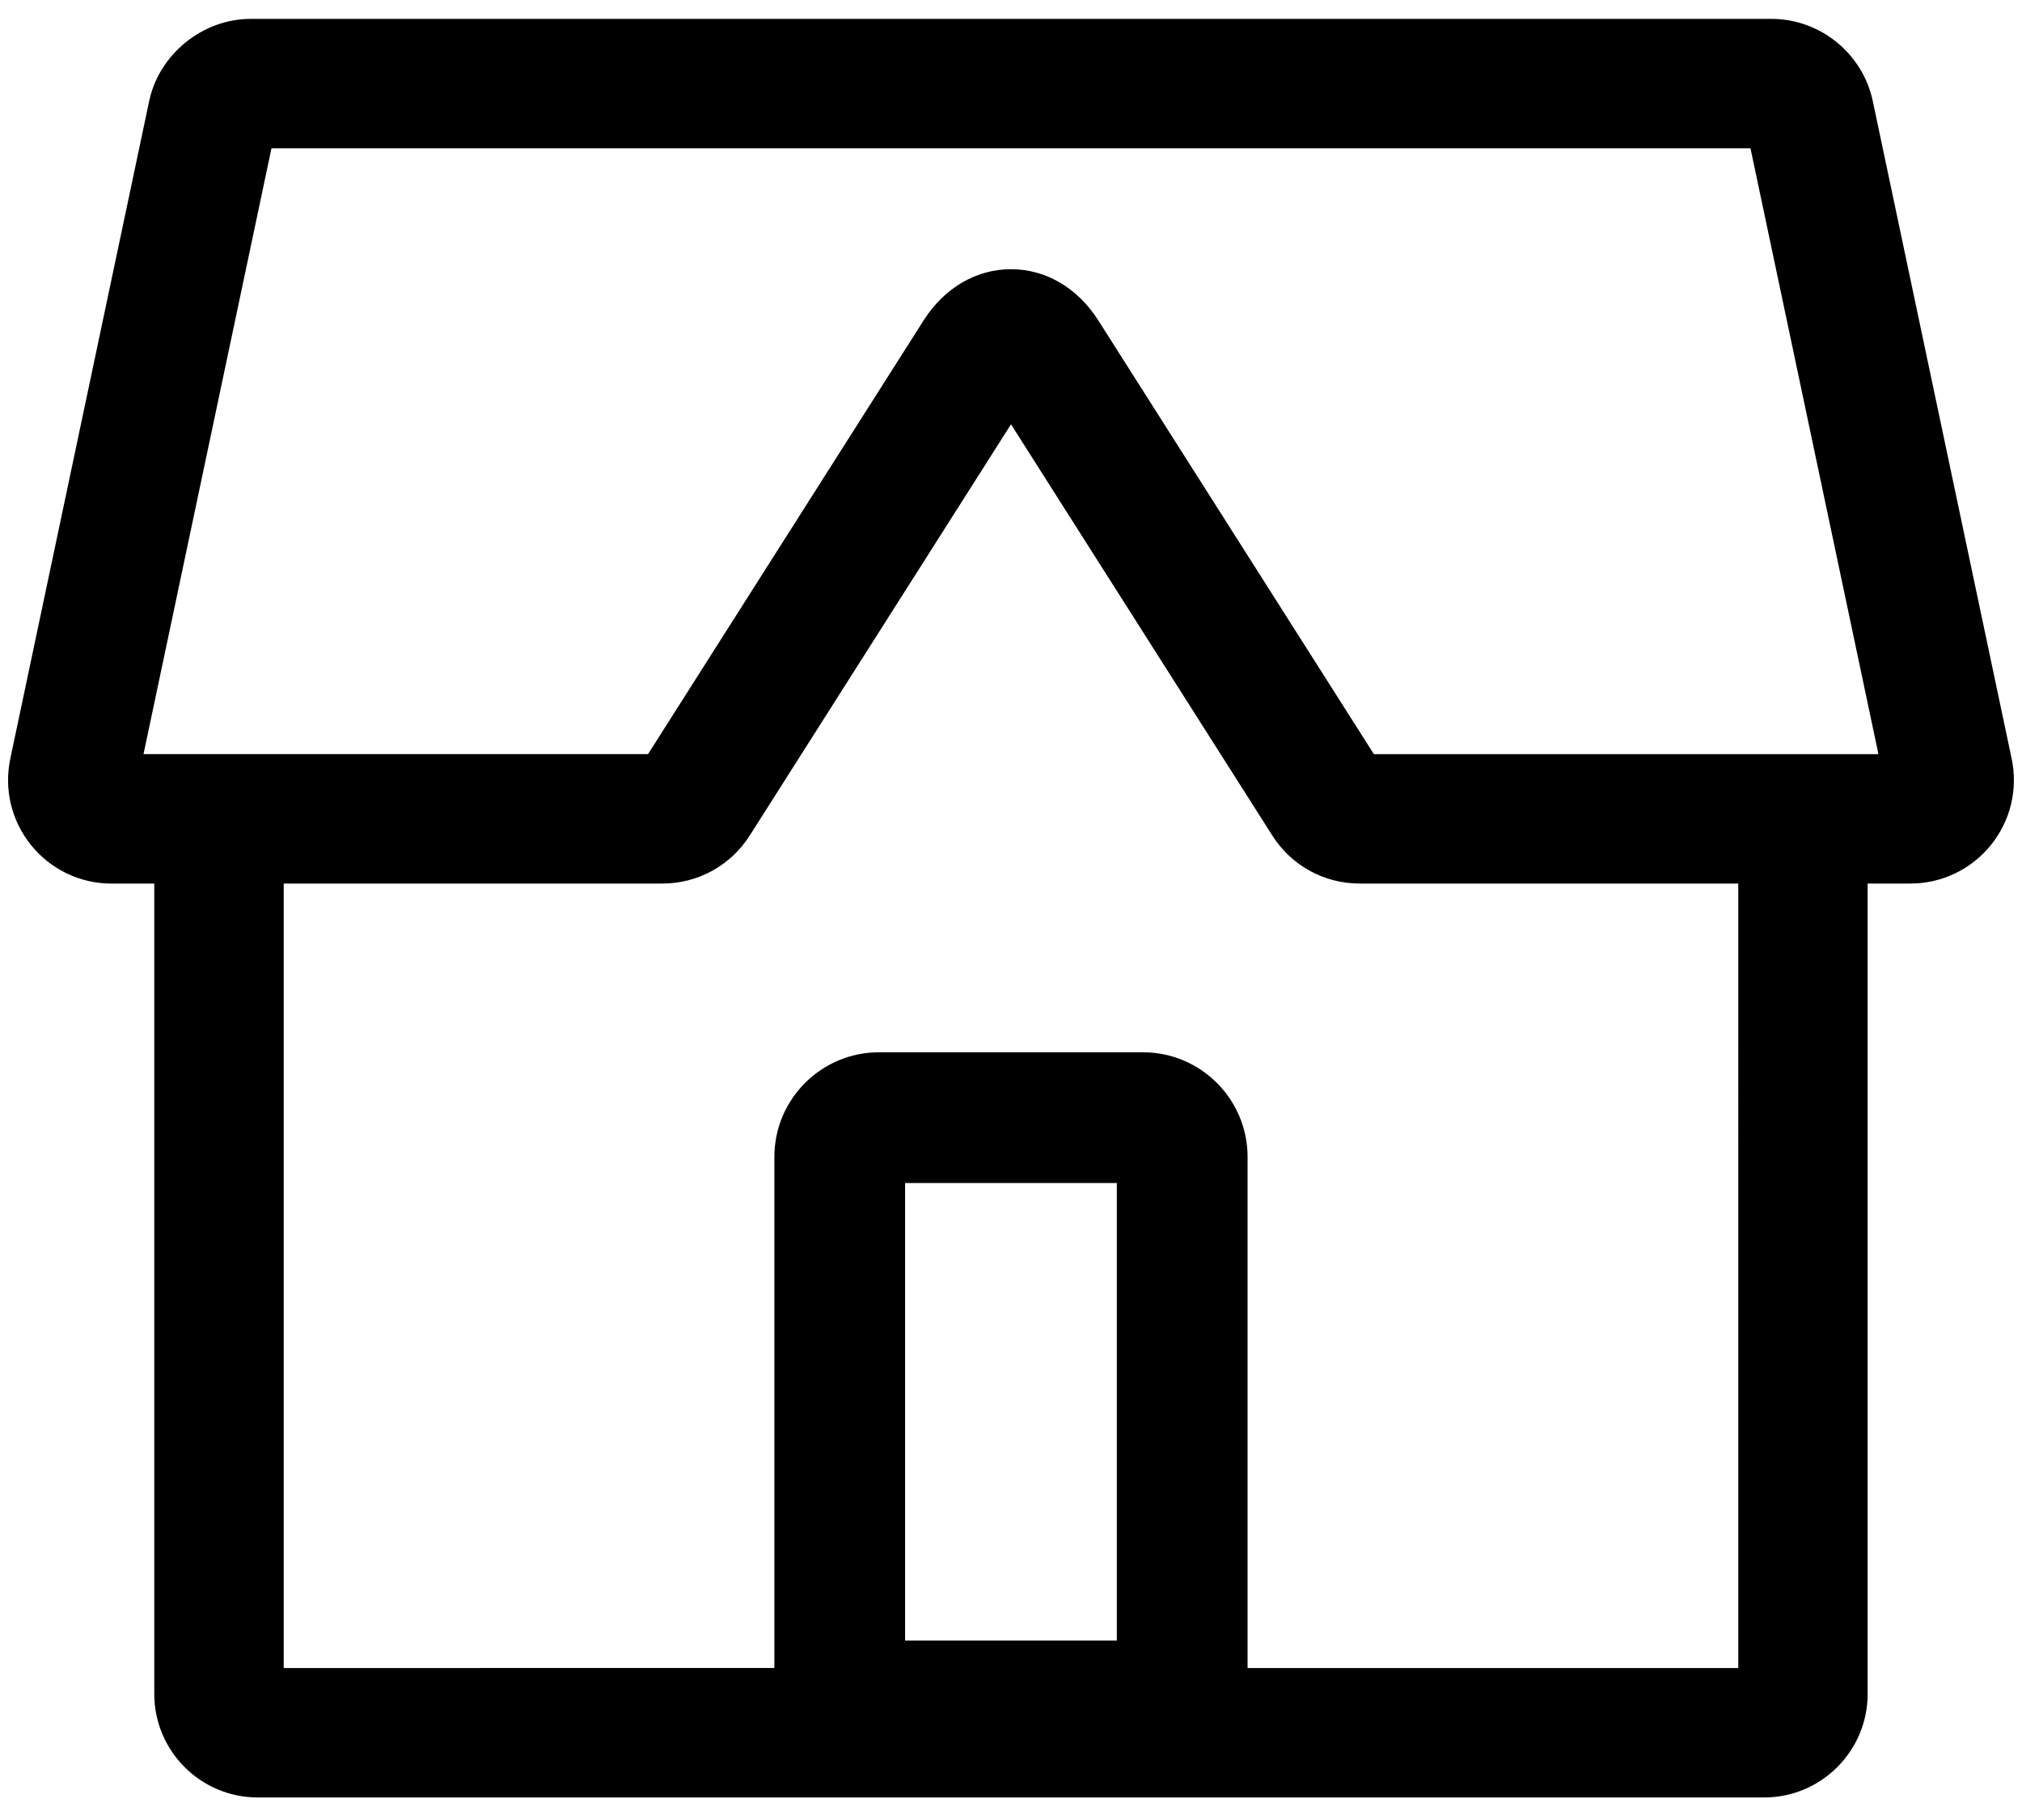 <svg xml:space="preserve" style="enable-background:new 0 0 500 450;" viewBox="0 0 500 450" y="0px" x="0px" xmlns:xlink="http://www.w3.org/1999/xlink" xmlns="http://www.w3.org/2000/svg" version="1.1">
<style type="text/css">
	.st0{display:none;}
	.st1{display:inline;}
	.st2{fill:none;stroke:#000000;stroke-width:30;stroke-miterlimit:10;}
</style>
<g id="Ebene_1">
	<path d="M497.44,187.57L497.44,187.57L463.1,24.98c-2.49-11.77-13.02-20.31-25.05-20.31H61.94c-11.83,0-22.6,8.73-25.05,20.31
		L2.55,187.57c-1.6,7.59,0.28,15.39,5.16,21.42c4.88,6.02,12.13,9.48,19.88,9.48h10.56v200.36c0,14.12,11.48,25.6,25.6,25.6h372.48
		c14.12,0,25.6-11.49,25.6-25.6V218.46h10.56c7.75,0,15-3.46,19.89-9.48C497.16,202.96,499.04,195.15,497.44,187.57z M223.81,405.64
		V292.51h52.36v113.13H223.81z M429.83,412.42H308.5V286.04c0-14.26-11.6-25.86-25.86-25.86h-65.29c-14.26,0-25.86,11.6-25.86,25.86
		v126.38H70.16V218.46h93.62c8.8,0,16.88-4.44,21.61-11.87L250,104.91l64.62,101.68c4.72,7.43,12.8,11.87,21.6,11.87h93.62V412.42z
		 M339.73,186.46L271.6,79.24c-5.12-8.06-12.99-12.68-21.61-12.68c-8.61,0-16.48,4.62-21.61,12.68l-68.13,107.21H35.49L67.13,36.67
		h365.73l31.64,149.79H339.73z"></path>
</g>
<g class="st0" id="Ebene_2">
	<g class="st1">
		<path d="M484.25,218.23c6.48,0,11.75-5.28,11.75-11.76v-84.15c0-6.49-5.27-11.76-11.75-11.76h-44.07l-2.92-17.9
			c-1.43-8.8-8.94-15.18-17.84-15.18h-309.3V39.06c0-4.66-3.78-8.45-8.44-8.45h0c-4.66,0-8.44,3.78-8.44,8.45v38.41H16.4
			c-6.48,0-11.75,5.28-11.75,11.76v169.11c0,6.49,5.27,11.76,11.75,11.76h40.48v22.42c0,6.49,5.27,11.76,11.75,11.76h6.53v26.73
			c0,4.66,3.78,8.45,8.44,8.45h0c4.66,0,8.44-3.78,8.44-8.45v-26.73h6.53c6.48,0,11.75-5.28,11.75-11.76v-22.42h41.68
			c6.48,0,11.75-5.28,11.75-11.76v-77.52h123.21l-2.55,177.35h-268c-6.48,0-11.75,5.28-11.75,11.76v38
			c0,6.49,5.27,11.76,11.75,11.76h467.85c6.48,0,11.75-5.28,11.75-11.76v-38c0-6.49-5.27-11.76-11.75-11.76h-3.67l-22.83-139.95
			H484.25z M477.92,128.65v71.48h-23.13l-11.66-71.48H477.92z M92.23,286.19H74.96v-16.09h17.28V286.19z M477.92,401.62H22.73
			v-25.34h261.41h193.78V401.62z M302.48,358.18l2.55-177.09c0.07-4.88-1.78-9.49-5.2-12.97c-3.42-3.48-8-5.39-12.88-5.39H157.42
			c-6.48,0-11.75,5.28-11.75,11.76v77.52h-35.35H56.88H22.73V95.57l396.69,0l42.85,262.61H302.48z"></path>
		<path d="M410.04,154.37c0-25.06-20.37-45.44-45.4-45.44s-45.4,20.39-45.4,45.44s20.37,45.44,45.4,45.44
			S410.04,179.43,410.04,154.37z M364.64,181.72c-15.06,0-27.32-12.27-27.32-27.35s12.26-27.35,27.32-27.35
			c15.06,0,27.32,12.27,27.32,27.35S379.7,181.72,364.64,181.72z"></path>
		<path d="M365.86,261.06c0,19.4,15.76,35.18,35.14,35.18s35.14-15.78,35.14-35.18c0-19.4-15.76-35.17-35.14-35.17
			S365.86,241.66,365.86,261.06z M418.06,261.06c0,9.42-7.65,17.08-17.06,17.08s-17.06-7.66-17.06-17.08
			c0-9.42,7.65-17.08,17.06-17.08S418.06,251.64,418.06,261.06z"></path>
	</g>
</g>
<g class="st0" id="Ebene_3">
	<g class="st1">
		<path d="M207.62,131.79c-89.81,5.69-150.18-5.93-178.6-13.54c-7.46-2-14.05,5.24-11.42,12.5
			c42.46,117.28,11.97,251.91-0.23,296.15c-1.88,6.81,4.01,13.21,10.95,11.93c142.84-26.35,259.91-8.31,300.03-0.29
			c6.83,1.36,12.74-4.82,11.14-11.6c-9.97-42.27-14.35-84.37-15.42-123.38" class="st2"></path>
		<path d="M475.3,71.05c-135.91-6.64-215.73-43.03-246.07-60c-5.7-3.19-12.6,1.37-11.96,7.86
			c3.86,38.94-1.02,77.75-9.65,112.88c35.74-2.26,76.14-7.27,121.05-16.36c6.74-1.37,12.68,4.61,11.25,11.34
			c-6.05,28.41-18.05,95.98-15.84,176.78c39.72,12.22,68.78,24.97,83.77,32.13c5.31,2.54,11.44-1.3,11.54-7.19
			c1.92-112.73,46.65-213.18,62.76-245.82C484.73,77.46,481.11,71.33,475.3,71.05z" class="st2"></path>
	</g>
</g>
<g class="st0" id="Ebene_4">
	<g class="st1">
		<path d="M308.37,93.74H100.16c-8.4,0-15.24,6.84-15.24,15.24v19.98H58.55c-3.61,0-6.53,2.92-6.53,6.53c0,3.61,2.92,6.53,6.53,6.53
			h26.37v13.9H24.11c-3.61,0-6.53,2.92-6.53,6.53c0,3.61,2.92,6.53,6.53,6.53h60.81v13.9H45.78c-3.61,0-6.53,2.92-6.53,6.53
			c0,3.61,2.92,6.53,6.53,6.53h39.14v13.9H10.17c-3.61,0-6.53,2.92-6.53,6.53c0,3.61,2.92,6.53,6.53,6.53h74.74v79.97
			c0,8.4,6.84,15.24,15.24,15.24h32.46c3.17,21.21,21.5,37.54,43.59,37.54s40.42-16.33,43.59-37.54h88.58
			c8.4,0,15.24-6.84,15.24-15.24v-193.9C323.61,100.57,316.78,93.74,308.37,93.74z M176.21,342.59c-17.1,0-31.01-13.91-31.01-31.01
			c0-17.1,13.91-31.01,31.01-31.01s31.01,13.91,31.01,31.01C207.22,328.68,193.31,342.59,176.21,342.59z M310.55,302.87
			c0,1.2-0.98,2.18-2.18,2.18H219.8c-3.17-21.22-21.51-37.54-43.59-37.54s-40.42,16.33-43.59,37.54h-32.46
			c-1.2,0-2.18-0.98-2.18-2.18v-79.97h29.85c3.61,0,6.53-2.92,6.53-6.53c0-3.61-2.92-6.53-6.53-6.53H97.98v-13.9h65.46
			c3.61,0,6.53-2.92,6.53-6.53c0-3.61-2.92-6.53-6.53-6.53H97.98v-13.9h43.78c3.61,0,6.53-2.92,6.53-6.53
			c0-3.61-2.92-6.53-6.53-6.53H97.98v-13.9h78.23c3.61,0,6.53-2.92,6.53-6.53c0-3.61-2.92-6.53-6.53-6.53H97.98v-19.98
			c0-1.2,0.98-2.18,2.18-2.18h208.22c1.2,0,2.18,0.98,2.18,2.18V302.87z"></path>
		<path d="M493.64,227.31l-74.42-92.66c-2.91-3.62-7.24-5.7-11.88-5.7h-66.07c-8.4,0-15.24,6.84-15.24,15.24v158.68
			c0,8.4,6.84,15.24,15.24,15.24h38.37c3.17,21.21,21.5,37.54,43.59,37.54c22.08,0,40.42-16.33,43.58-37.54h14.95
			c8.4,0,15.24-6.84,15.24-15.24v-66.02C497,233.4,495.81,230.01,493.64,227.31z M423.23,342.59c-17.1,0-31.01-13.91-31.01-31.01
			c0-17.1,13.91-31.01,31.01-31.01s31.01,13.91,31.01,31.01C454.23,328.68,440.32,342.59,423.23,342.59z M483.94,302.87
			c0,1.2-0.98,2.18-2.18,2.18h-14.95c0-0.03-0.01-0.06-0.01-0.08c-0.04-0.23-0.08-0.47-0.12-0.7c-0.08-0.46-0.16-0.92-0.25-1.38
			c-0.06-0.28-0.12-0.55-0.18-0.83c-0.09-0.41-0.18-0.81-0.28-1.21c-0.07-0.29-0.15-0.58-0.23-0.87c-0.1-0.38-0.21-0.76-0.32-1.14
			c-0.09-0.29-0.18-0.58-0.28-0.87c-0.12-0.37-0.24-0.74-0.37-1.1c-0.1-0.29-0.21-0.58-0.32-0.86c-0.14-0.36-0.28-0.72-0.42-1.07
			c-0.12-0.28-0.23-0.56-0.35-0.84c-0.15-0.36-0.32-0.71-0.48-1.06c-0.13-0.27-0.25-0.54-0.38-0.8c-0.18-0.36-0.36-0.71-0.55-1.07
			c-0.13-0.25-0.26-0.5-0.39-0.75c-0.21-0.38-0.43-0.75-0.65-1.12c-0.13-0.21-0.25-0.43-0.37-0.64c-0.3-0.5-0.62-0.98-0.94-1.47
			c-0.05-0.08-0.1-0.16-0.16-0.24c-0.38-0.56-0.77-1.1-1.17-1.64c-0.14-0.19-0.29-0.37-0.43-0.55c-0.27-0.35-0.54-0.7-0.82-1.04
			c-0.17-0.21-0.35-0.42-0.53-0.63c-0.26-0.31-0.52-0.61-0.79-0.91c-0.19-0.22-0.39-0.43-0.59-0.64c-0.26-0.28-0.53-0.56-0.8-0.84
			c-0.21-0.21-0.42-0.42-0.63-0.63c-0.27-0.27-0.55-0.53-0.83-0.79c-0.22-0.2-0.44-0.4-0.66-0.6c-0.28-0.25-0.57-0.5-0.86-0.75
			c-0.23-0.19-0.45-0.38-0.68-0.57c-0.3-0.24-0.61-0.48-0.92-0.72c-0.23-0.18-0.46-0.35-0.69-0.52c-0.32-0.24-0.65-0.47-0.99-0.7
			c-0.22-0.16-0.45-0.32-0.68-0.47c-0.37-0.25-0.74-0.48-1.12-0.72c-0.2-0.13-0.4-0.26-0.6-0.38c-0.54-0.33-1.08-0.64-1.63-0.94
			c-0.04-0.02-0.09-0.05-0.13-0.08c-0.6-0.32-1.2-0.63-1.81-0.93c-0.2-0.1-0.41-0.19-0.62-0.29c-0.41-0.19-0.83-0.38-1.25-0.56
			c-0.25-0.11-0.5-0.2-0.75-0.31c-0.38-0.16-0.77-0.31-1.16-0.46c-0.27-0.1-0.54-0.19-0.81-0.29c-0.38-0.13-0.76-0.26-1.14-0.39
			c-0.28-0.09-0.57-0.18-0.85-0.26c-0.38-0.11-0.76-0.22-1.15-0.33c-0.29-0.08-0.58-0.15-0.87-0.23c-0.39-0.1-0.78-0.19-1.17-0.27
			c-0.29-0.06-0.59-0.13-0.88-0.18c-0.4-0.08-0.81-0.15-1.21-0.22c-0.29-0.05-0.58-0.1-0.87-0.14c-0.42-0.06-0.85-0.11-1.28-0.16
			c-0.28-0.03-0.56-0.07-0.84-0.1c-0.47-0.05-0.95-0.08-1.43-0.11c-0.24-0.02-0.47-0.04-0.71-0.05c-0.72-0.03-1.44-0.06-2.17-0.06
			s-1.45,0.02-2.17,0.06c-0.24,0.01-0.47,0.03-0.71,0.05c-0.48,0.03-0.96,0.06-1.43,0.11c-0.28,0.03-0.56,0.06-0.84,0.1
			c-0.43,0.05-0.85,0.1-1.28,0.16c-0.29,0.04-0.58,0.09-0.87,0.14c-0.41,0.07-0.81,0.14-1.21,0.22c-0.3,0.06-0.59,0.12-0.88,0.18
			c-0.39,0.09-0.78,0.18-1.17,0.27c-0.29,0.07-0.58,0.15-0.87,0.23c-0.39,0.1-0.77,0.21-1.15,0.33c-0.28,0.08-0.57,0.17-0.85,0.26
			c-0.38,0.12-0.76,0.25-1.14,0.39c-0.27,0.1-0.54,0.19-0.81,0.29c-0.39,0.15-0.78,0.3-1.16,0.46c-0.25,0.1-0.5,0.2-0.75,0.31
			c-0.42,0.18-0.84,0.37-1.25,0.57c-0.21,0.1-0.41,0.19-0.62,0.28c-0.61,0.3-1.22,0.61-1.81,0.93c-0.04,0.02-0.09,0.05-0.13,0.08
			c-0.55,0.3-1.1,0.62-1.63,0.94c-0.2,0.12-0.4,0.25-0.6,0.38c-0.38,0.24-0.75,0.47-1.12,0.72c-0.23,0.15-0.45,0.31-0.67,0.47
			c-0.33,0.23-0.66,0.46-0.99,0.7c-0.23,0.17-0.46,0.35-0.69,0.52c-0.31,0.24-0.61,0.48-0.92,0.72c-0.23,0.19-0.46,0.38-0.68,0.57
			c-0.29,0.25-0.58,0.5-0.87,0.75c-0.22,0.2-0.44,0.4-0.66,0.6c-0.28,0.26-0.56,0.52-0.83,0.79c-0.21,0.21-0.42,0.41-0.63,0.62
			c-0.27,0.28-0.54,0.56-0.8,0.84c-0.2,0.21-0.4,0.42-0.59,0.64c-0.27,0.3-0.53,0.6-0.79,0.91c-0.18,0.21-0.36,0.42-0.53,0.63
			c-0.28,0.34-0.55,0.69-0.82,1.04c-0.14,0.18-0.29,0.37-0.43,0.55c-0.4,0.54-0.79,1.09-1.17,1.64c-0.05,0.08-0.1,0.16-0.16,0.24
			c-0.32,0.48-0.64,0.97-0.94,1.47c-0.13,0.21-0.25,0.43-0.38,0.64c-0.22,0.37-0.44,0.74-0.64,1.12c-0.14,0.25-0.26,0.5-0.4,0.75
			c-0.19,0.35-0.37,0.71-0.55,1.06c-0.13,0.27-0.25,0.53-0.38,0.8c-0.16,0.35-0.33,0.7-0.48,1.06c-0.12,0.28-0.24,0.56-0.35,0.84
			c-0.15,0.36-0.29,0.71-0.43,1.08c-0.11,0.28-0.21,0.57-0.32,0.86c-0.13,0.37-0.25,0.73-0.37,1.1c-0.09,0.29-0.19,0.58-0.28,0.87
			c-0.11,0.38-0.22,0.76-0.33,1.14c-0.08,0.29-0.16,0.58-0.23,0.87c-0.1,0.4-0.19,0.81-0.28,1.21c-0.06,0.28-0.13,0.55-0.18,0.83
			c-0.09,0.46-0.17,0.92-0.25,1.38c-0.04,0.23-0.09,0.46-0.12,0.7c0,0.03-0.01,0.06-0.01,0.08h-38.36c-1.2,0-2.18-0.98-2.18-2.18
			V144.19c0-1.2,0.98-2.18,2.18-2.18h66.07c0.66,0,1.28,0.3,1.7,0.81l74.42,92.66c0.31,0.39,0.48,0.87,0.48,1.36V302.87z"></path>
		<path d="M412.36,161.29c-2.86-3.77-7.4-6.02-12.14-6.02h-26.45c-8.4,0-15.24,6.84-15.24,15.24v53.41c0,8.4,6.84,15.24,15.24,15.24
			h67.02c5.83,0,11.06-3.24,13.65-8.46c2.59-5.22,2.01-11.35-1.51-15.99L412.36,161.29z M442.75,224.89
			c-0.22,0.45-0.78,1.21-1.95,1.21h-67.02c-1.2,0-2.18-0.98-2.18-2.18v-53.41c0-1.2,0.98-2.18,2.18-2.18h26.45
			c0.68,0,1.32,0.32,1.73,0.86l40.57,53.41C443.24,223.54,442.97,224.44,442.75,224.89z"></path>
	</g>
</g>
</svg>
